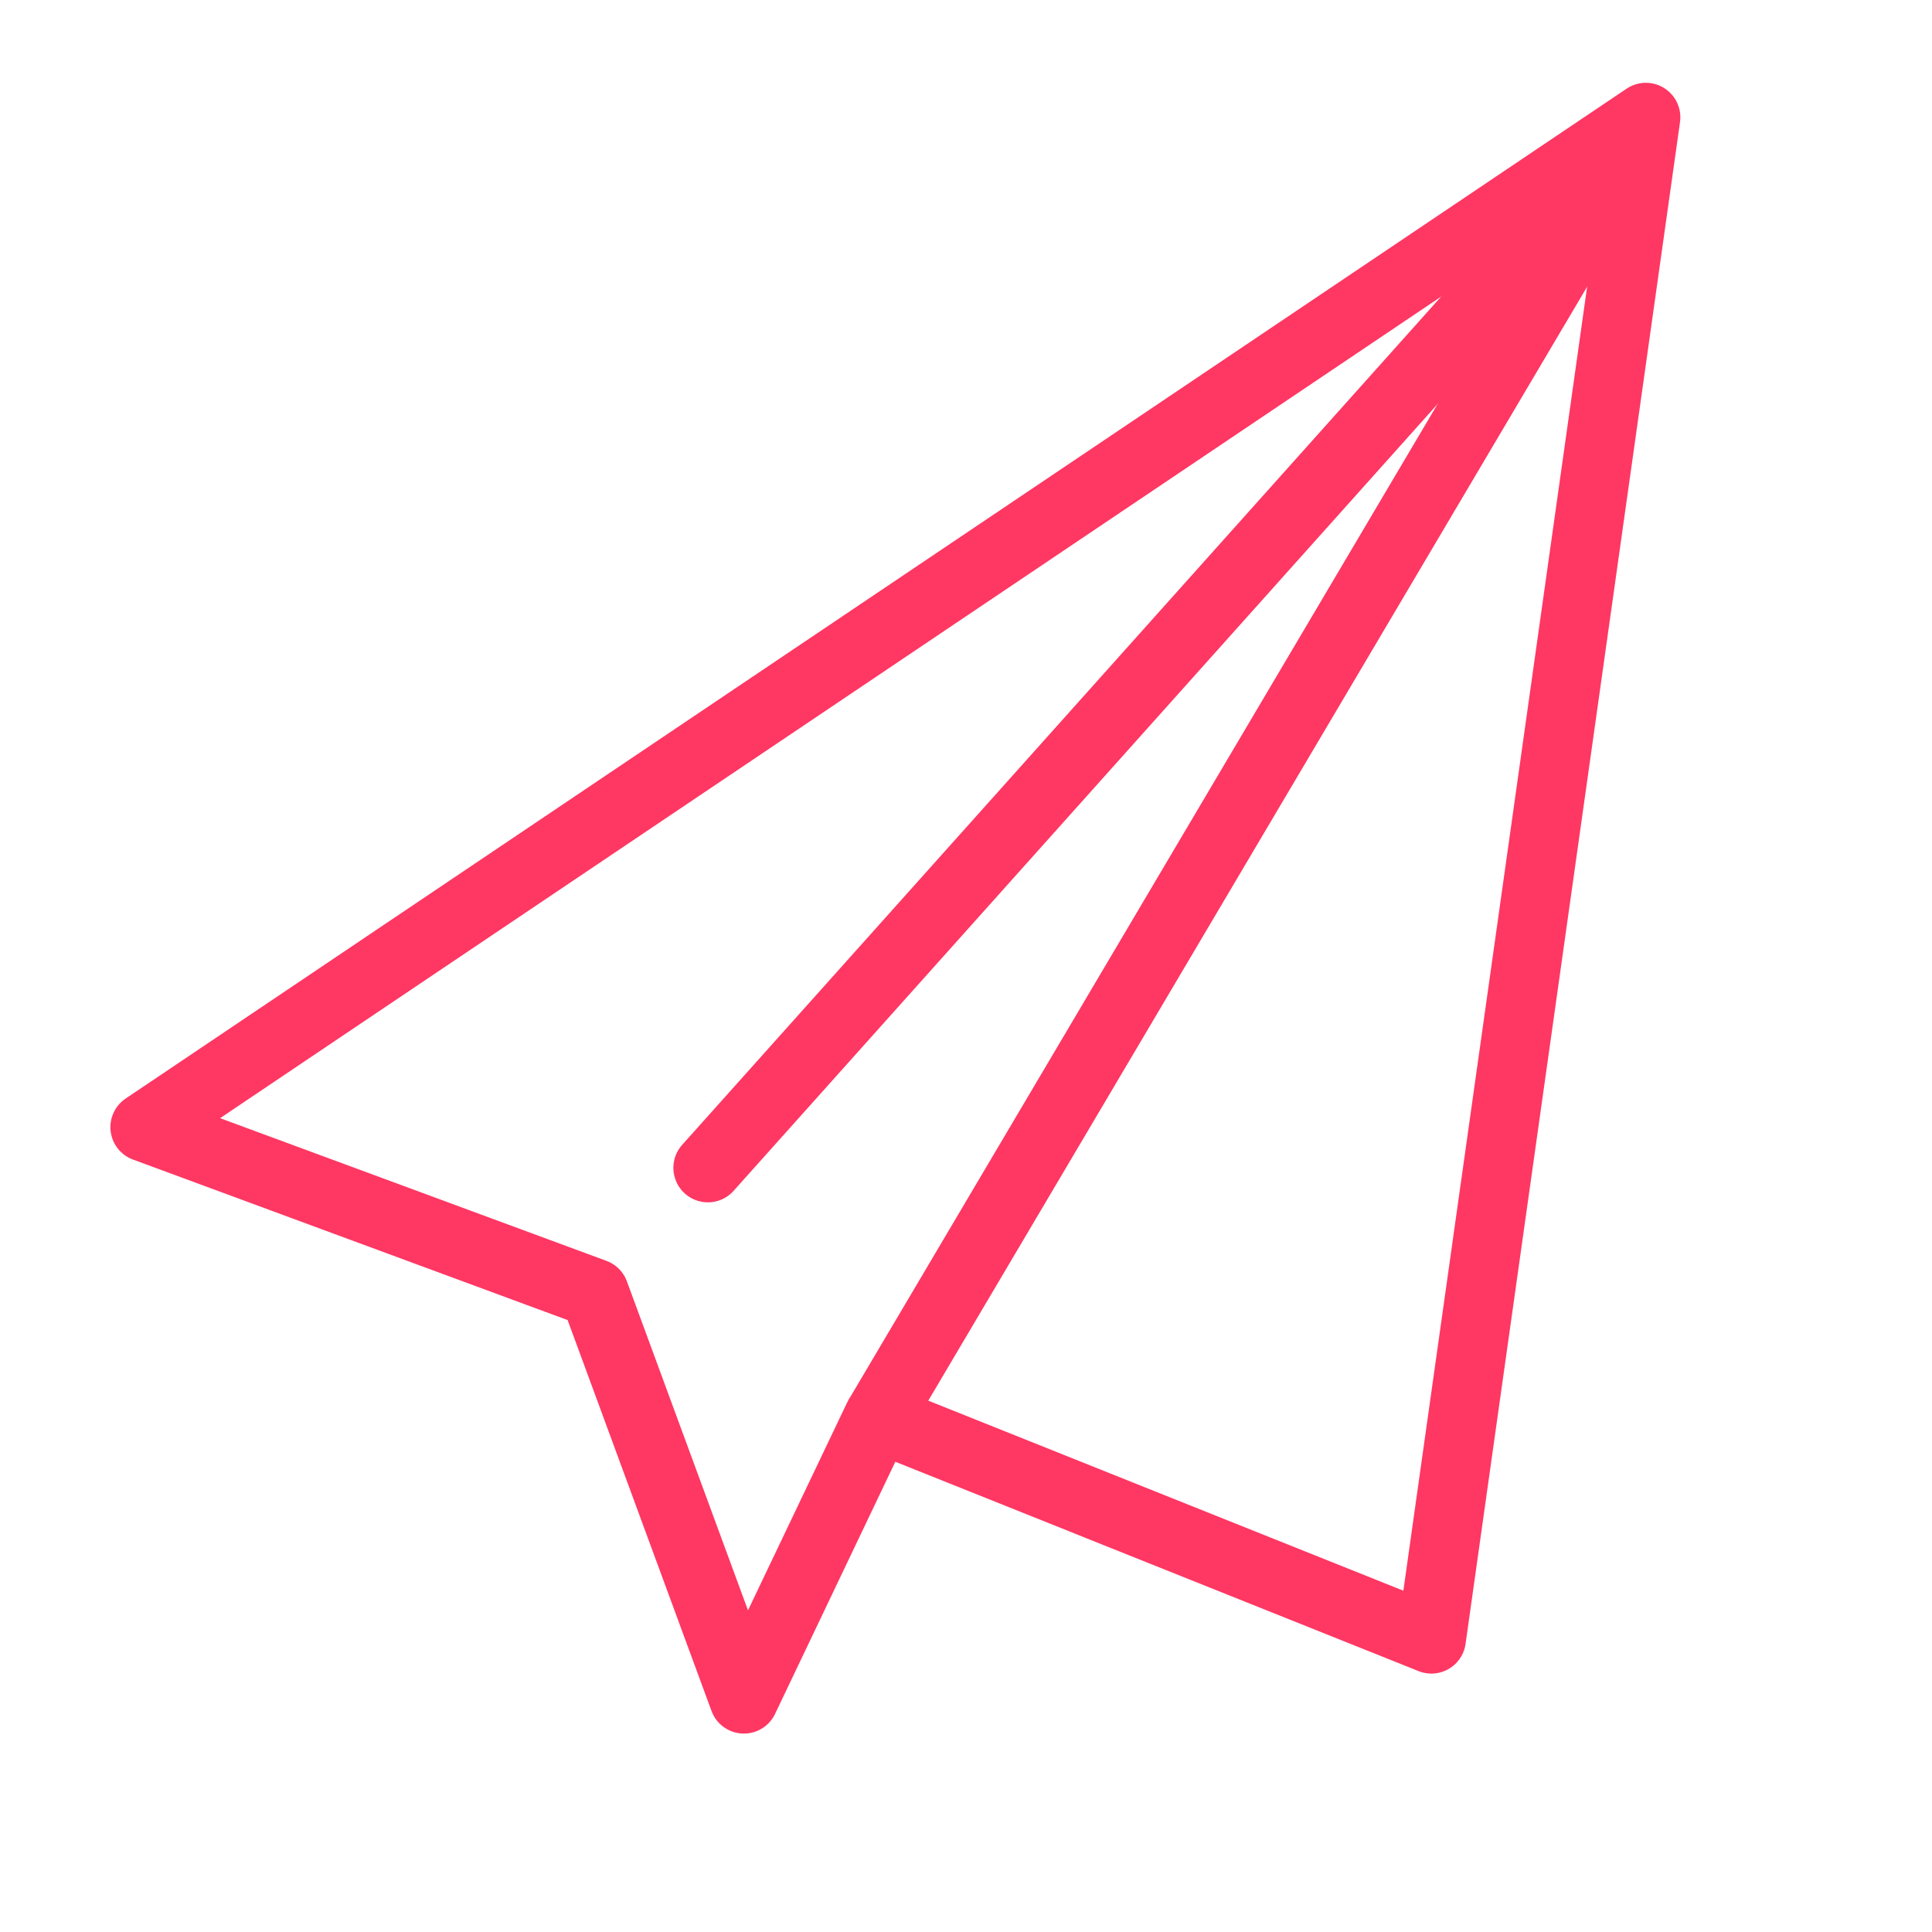 <?xml version="1.0" encoding="UTF-8"?> <svg xmlns="http://www.w3.org/2000/svg" width="70" height="70" viewBox="0 0 70 70"><g fill="none" fill-rule="evenodd"><path d="M0 0h70v70H0z"></path><g stroke="#FF3763" stroke-linejoin="round" stroke-width="2.5"><path d="M31.815 51.367l20.047 8.02 7.77-55.137L5.25 40.84l16.29 6.016 5.413 14.705z"></path><path stroke-linecap="round" d="M25.648 42.313L59.19 4.826"></path><path d="M31.815 51.367L59.333 4.842"></path></g></g></svg> 